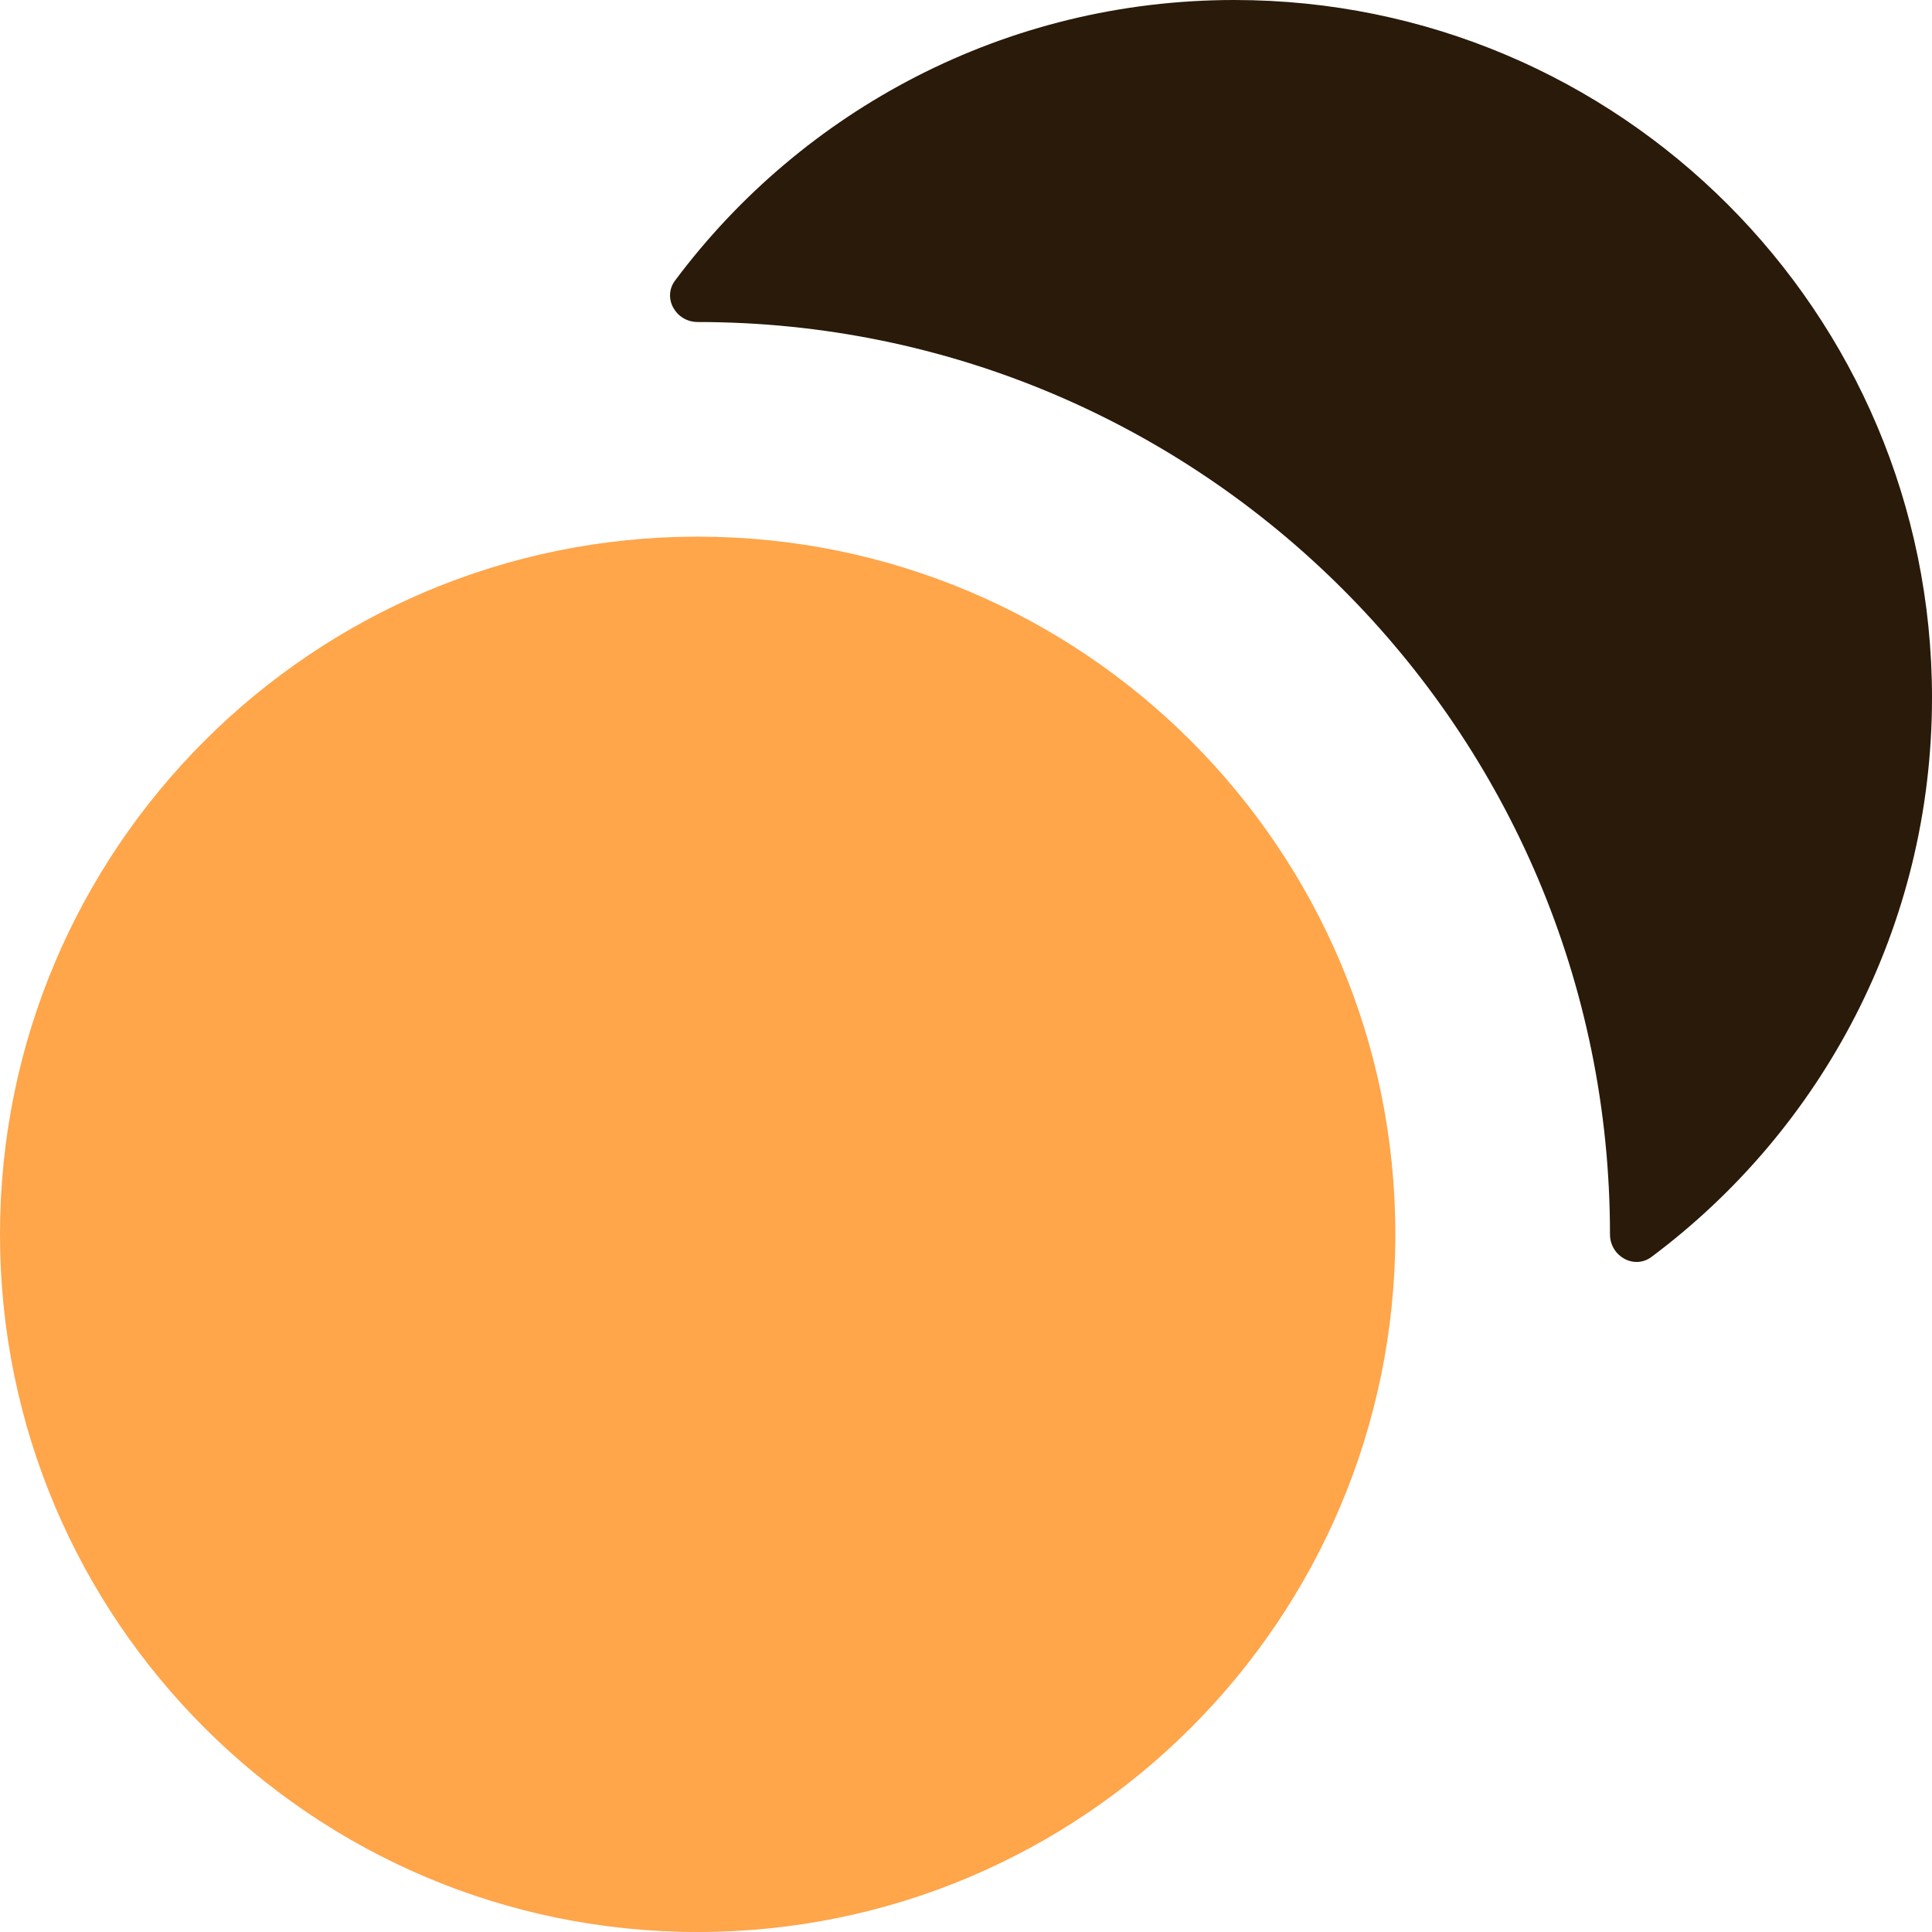 <?xml version="1.0" encoding="UTF-8" standalone="no"?>
<!DOCTYPE svg PUBLIC "-//W3C//DTD SVG 1.1//EN" "http://www.w3.org/Graphics/SVG/1.1/DTD/svg11.dtd">
<svg width="100%" height="100%" viewBox="0 0 43 43" version="1.1" xmlns="http://www.w3.org/2000/svg" xmlns:xlink="http://www.w3.org/1999/xlink" xml:space="preserve" xmlns:serif="http://www.serif.com/" style="fill-rule:evenodd;clip-rule:evenodd;stroke-linejoin:round;stroke-miterlimit:2;">
    <path d="M0,27.472C0,36.048 6.952,43 15.528,43C24.104,43 31.056,36.048 31.056,27.472C31.056,18.896 24.104,11.944 15.528,11.944C6.952,11.944 0,18.896 0,27.472Z" style="fill:rgb(255,165,74);fill-rule:nonzero;"/>
    <path d="M15.026,6.242C14.735,6.631 15.042,7.167 15.528,7.167C26.742,7.167 35.833,16.258 35.833,27.472C35.833,27.958 36.369,28.265 36.758,27.974C40.547,25.143 43,20.622 43,15.528C43,6.952 36.048,0 27.472,0C22.378,0 17.857,2.453 15.026,6.242Z" style="fill:rgb(41,26,10);fill-rule:nonzero;"/>
</svg>

